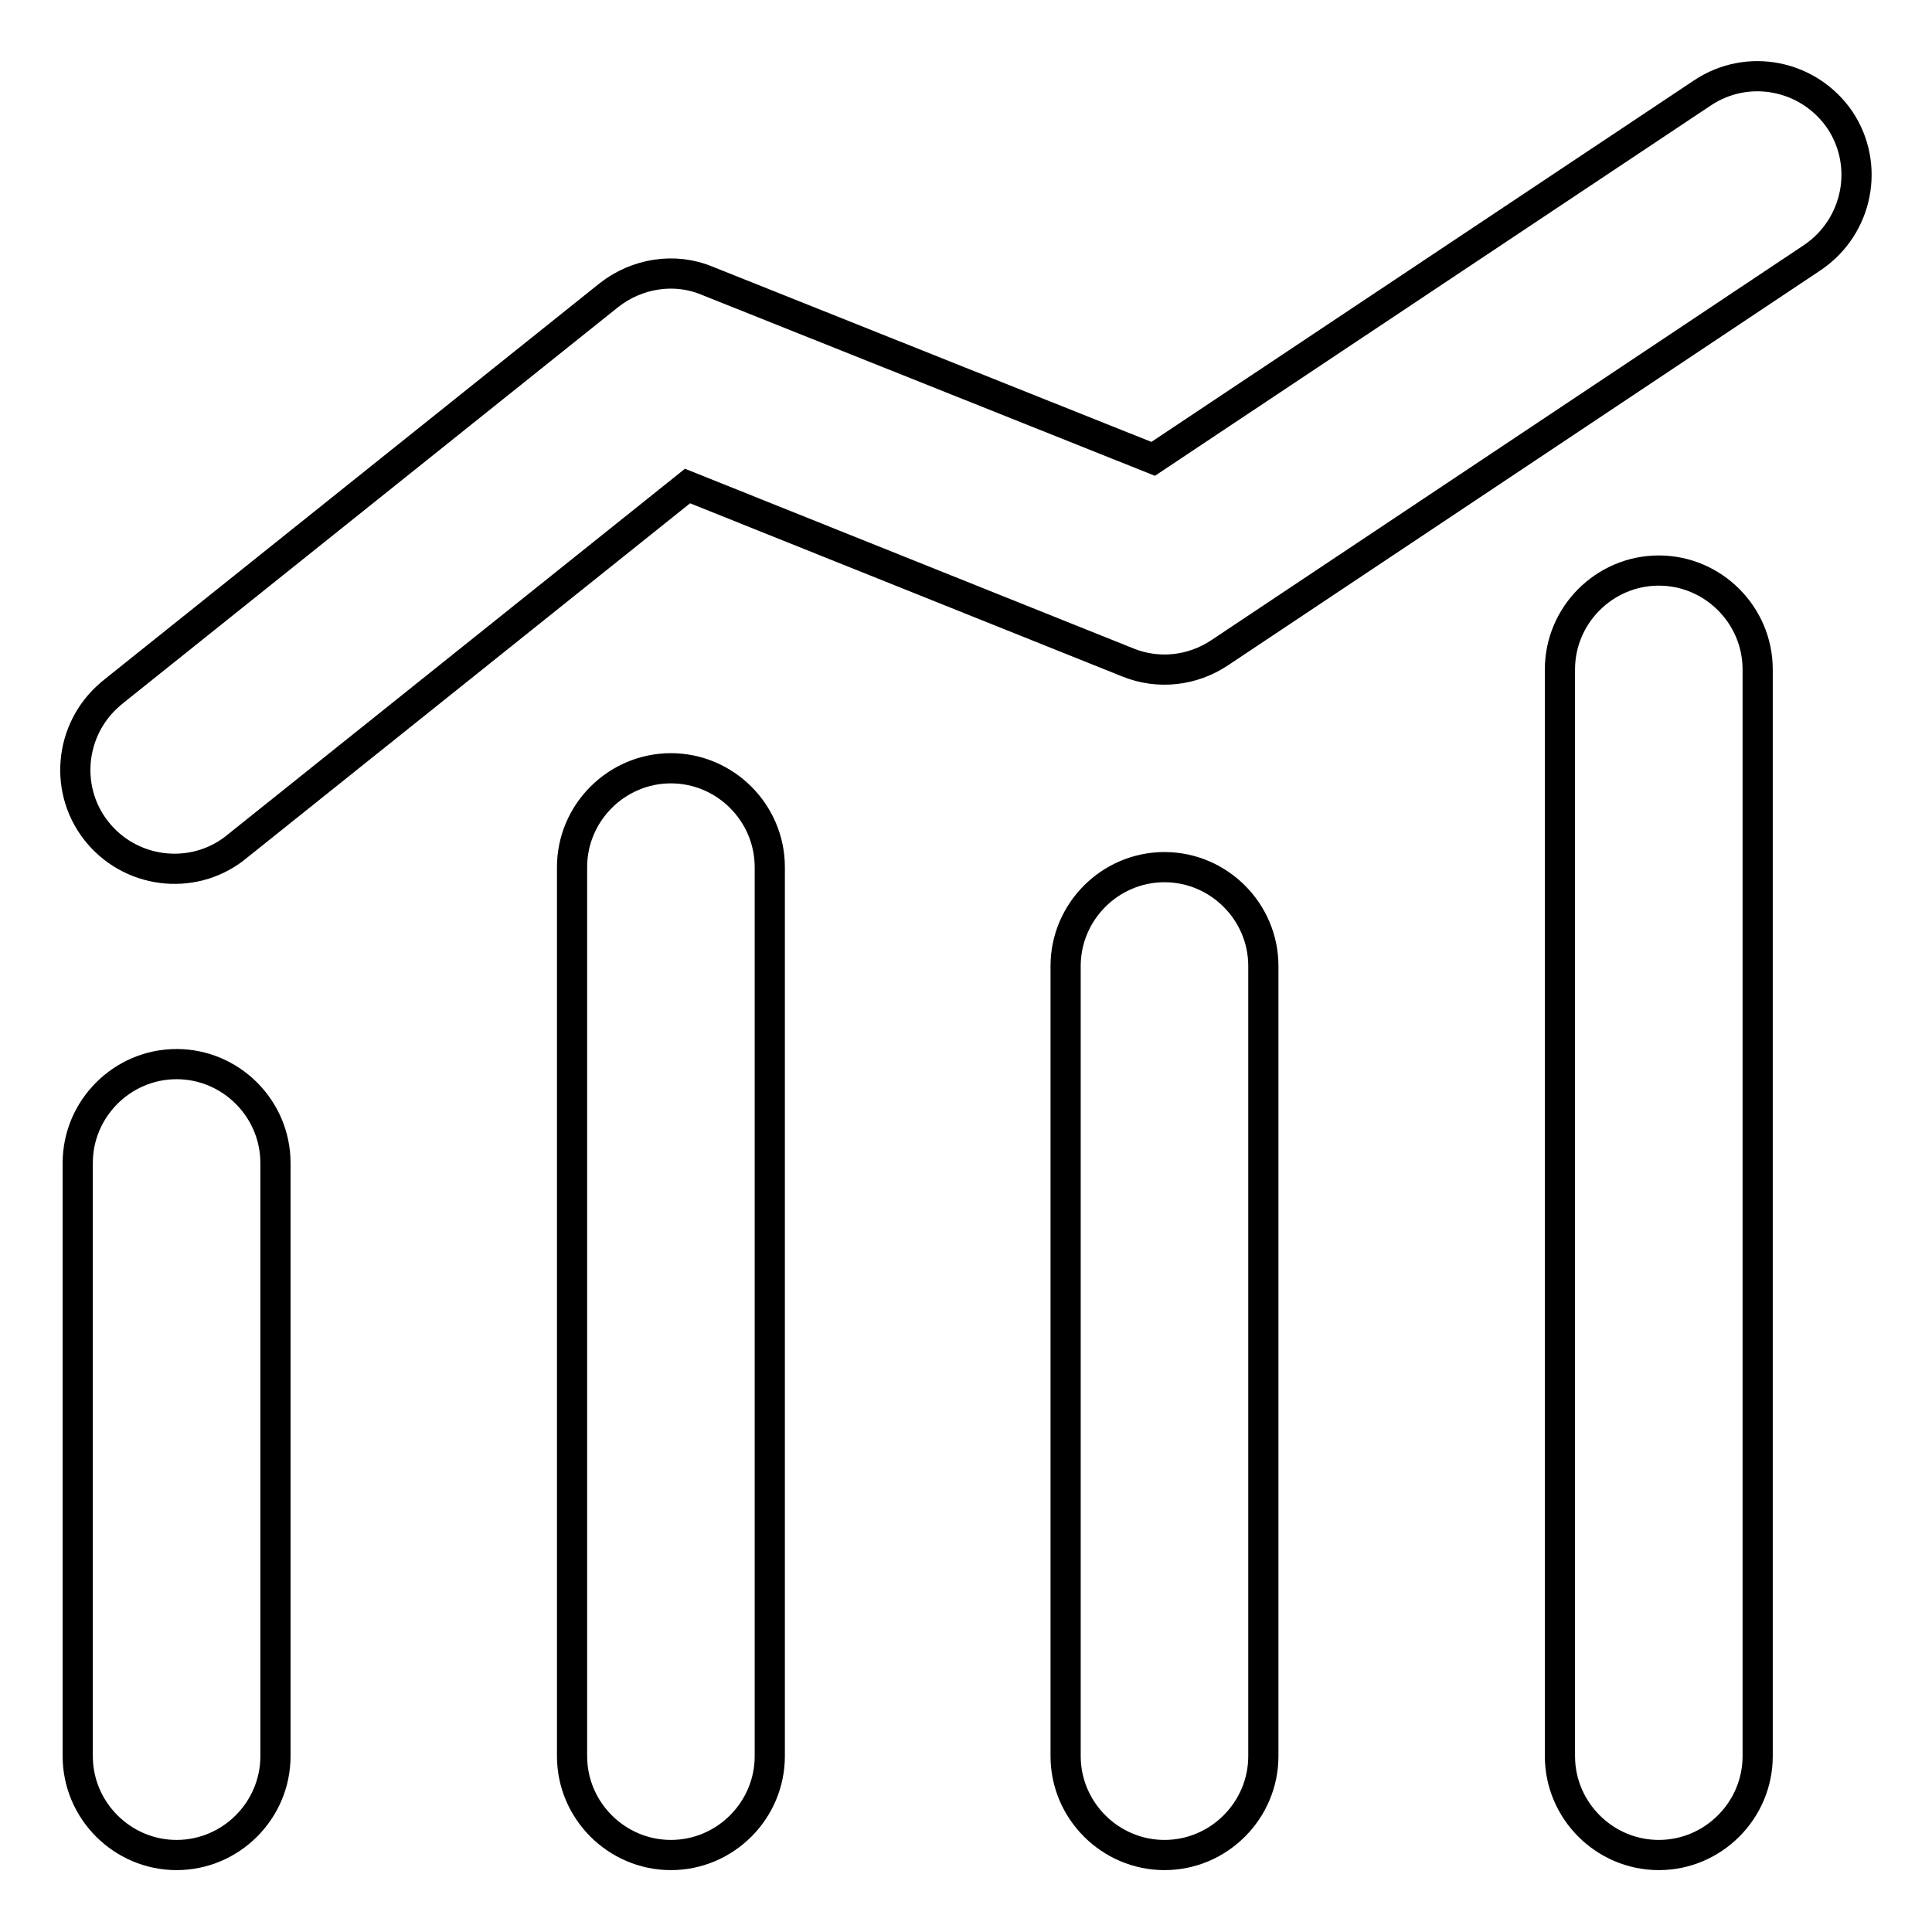 <?xml version="1.0" encoding="utf-8"?>
<!-- Svg Vector Icons : http://www.onlinewebfonts.com/icon -->
<!DOCTYPE svg PUBLIC "-//W3C//DTD SVG 1.1//EN" "http://www.w3.org/Graphics/SVG/1.1/DTD/svg11.dtd">
<svg version="1.1" xmlns="http://www.w3.org/2000/svg" xmlns:xlink="http://www.w3.org/1999/xlink" x="0px" y="0px" viewBox="0 0 256 256" enable-background="new 0 0 256 256" xml:space="preserve">
<g> <path stroke-width="4" fill-opacity="0" stroke="#000000"  d="M36.5,232.7c0,7.2-5.9,13.1-13.1,13.1c-7.2,0-13.1-5.9-13.1-13.1v-78.6c0-7.2,5.9-13.1,13.1-13.1 c7.2,0,13.1,5.9,13.1,13.1V232.7z M102,232.7c0,7.2-5.9,13.1-13.1,13.1c-7.2,0-13.1-5.9-13.1-13.1V114.9c0-7.2,5.9-13.1,13.1-13.1 c7.2,0,13.1,5.9,13.1,13.1V232.7z M167.4,232.7c0,7.2-5.9,13.1-13.1,13.1c-7.2,0-13.1-5.9-13.1-13.1V128c0-7.2,5.9-13.1,13.1-13.1 c7.2,0,13.1,5.9,13.1,13.1V232.7z M232.9,232.7c0,7.2-5.9,13.1-13.1,13.1c-7.2,0-13.1-5.9-13.1-13.1v-144c0-7.2,5.9-13.1,13.1-13.1 c7.2,0,13.1,5.9,13.1,13.1V232.7L232.9,232.7z M31.6,112c-5.5,4.7-13.8,4-18.5-1.5c-4.7-5.5-4-13.8,1.5-18.5 c0.2-0.2,0.4-0.3,0.6-0.5l65.5-52.4c3.7-2.9,8.7-3.7,13-1.9l59.1,23.6l72.8-48.5c6-4,14.1-2.4,18.2,3.6c4,6,2.4,14.1-3.6,18.2 l-78.6,52.4c-3.6,2.4-8.1,2.9-12.1,1.3L91.1,64.4L31.6,112L31.6,112z"/></g>
</svg>